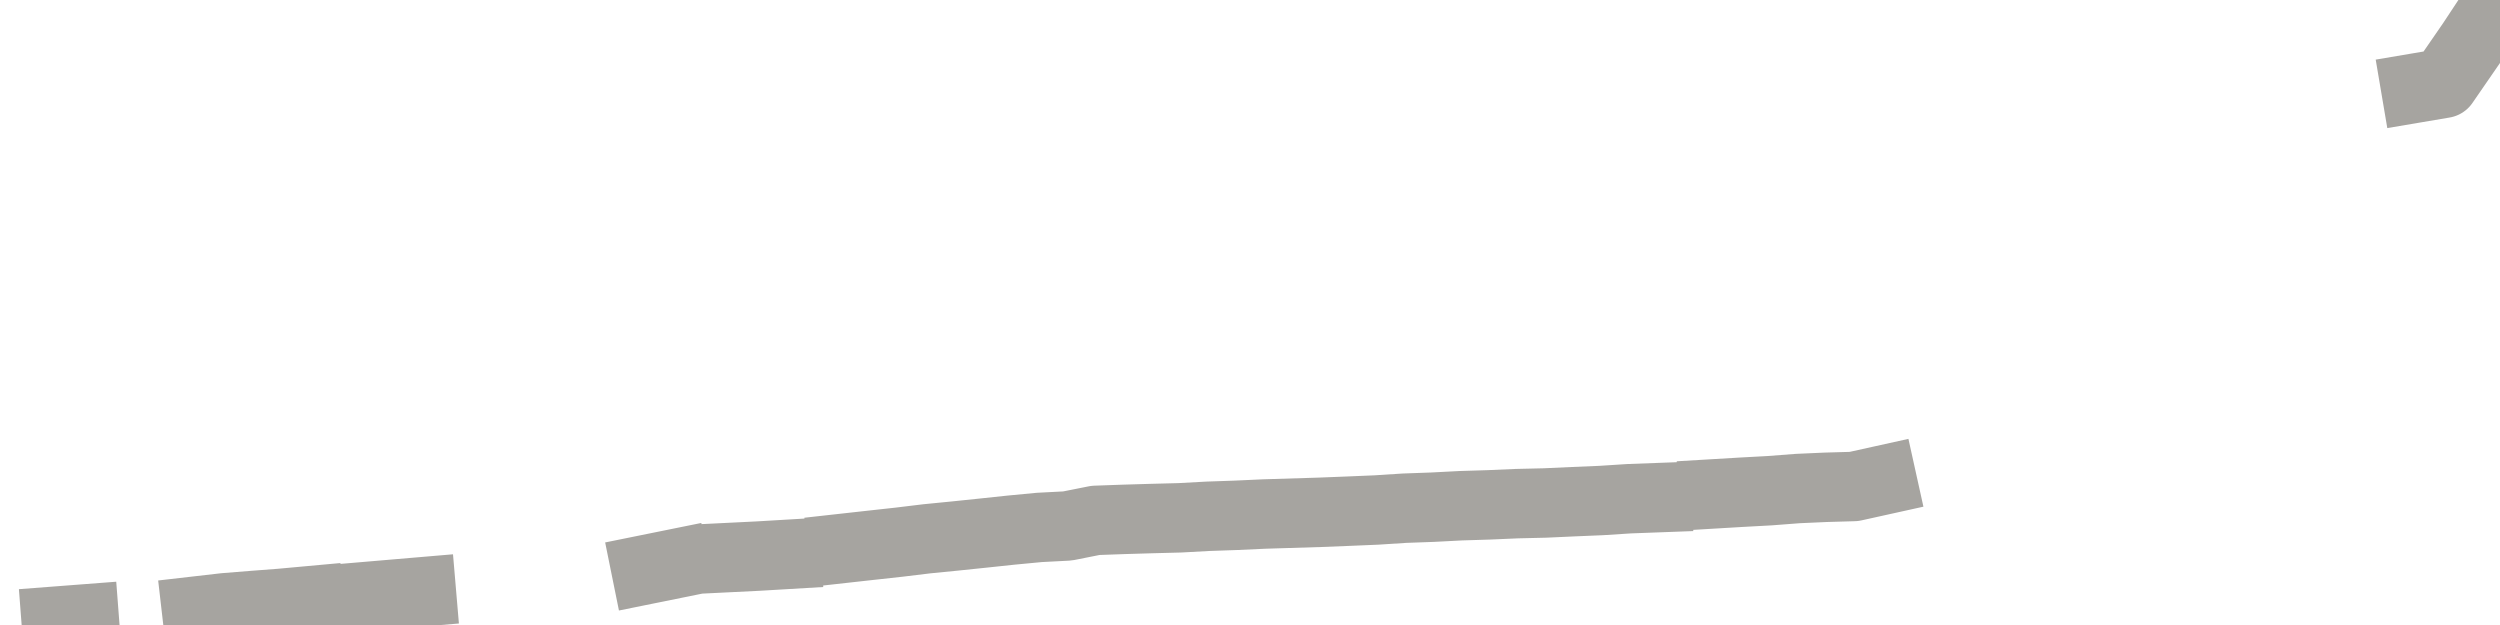<?xml version="1.0" encoding="utf-8" standalone="no"?>
<!DOCTYPE svg PUBLIC "-//W3C//DTD SVG 1.1//EN"
  "http://www.w3.org/Graphics/SVG/1.1/DTD/svg11.dtd">
<svg xmlns:xlink="http://www.w3.org/1999/xlink" width="72pt" height="18pt" viewBox="0 0 72 18" xmlns="http://www.w3.org/2000/svg" version="1.1">
 <defs>
  <style type="text/css">*{stroke-linejoin: round; stroke-linecap: butt}</style>
 </defs>
 <g id="figure_1">
  <g id="patch_1">
   <path d="M 0 18 
L 72 18 
L 72 0 
L 0 0 
L 0 18 
z
" style="fill: none"/>
  </g>
  <g id="axes_1">
   <g id="patch_2">
    <path d="M 0 18 
L 72 18 
L 72 0 
L 0 0 
L 0 18 
z
" style="fill: none; opacity: 0"/>
   </g>
   <g id="line2d_1">
    <path d="M -0 18 
M 1.618 17.889 
L 2.427 17.827 
M 4.045 17.718 
M 5.663 17.597 
L 6.472 17.504 
L 7.281 17.439 
L 8.09 17.377 
L 8.899 17.303 
M 10.517 17.183 
L 11.326 17.114 
L 12.135 17.045 
M 13.753 16.835 
M 16.989 16.532 
M 18.607 16.404 
L 19.416 16.24 
M 21.034 16.055 
L 21.843 16.015 
L 22.652 15.967 
M 24.27 15.794 
L 25.079 15.704 
L 25.888 15.615 
L 26.697 15.517 
L 27.506 15.437 
L 28.315 15.353 
L 29.124 15.267 
L 29.933 15.19 
L 30.742 15.148 
L 31.551 14.987 
L 32.36 14.958 
L 33.169 14.934 
L 33.978 14.913 
L 34.787 14.869 
L 35.596 14.841 
L 36.404 14.804 
L 37.213 14.779 
L 38.022 14.754 
L 38.831 14.722 
L 39.64 14.688 
L 40.449 14.636 
L 41.258 14.607 
L 42.067 14.565 
L 42.876 14.54 
L 43.685 14.505 
L 44.494 14.486 
L 45.303 14.449 
L 46.112 14.415 
L 46.921 14.363 
L 47.73 14.333 
M 49.348 14.224 
L 50.157 14.176 
L 50.966 14.132 
L 51.775 14.07 
L 52.584 14.034 
L 53.393 14.011 
L 54.202 13.832 
M 56.629 12.632 
M 59.056 10.878 
M 67.146 6.069 
M 69.573 2.536 
L 70.382 2.399 
L 71.191 1.225 
L 72 0 
" clip-path="url(#p44507133de)" style="fill: none; stroke: #a6a4a0; stroke-width: 2; stroke-linecap: square"/>
   </g>
  </g>
  <g id="axes_2"/>
 </g>
 <defs>
  <clipPath id="p44507133de">
   <rect x="0" y="0" width="72" height="18"/>
  </clipPath>
 </defs>
</svg>
